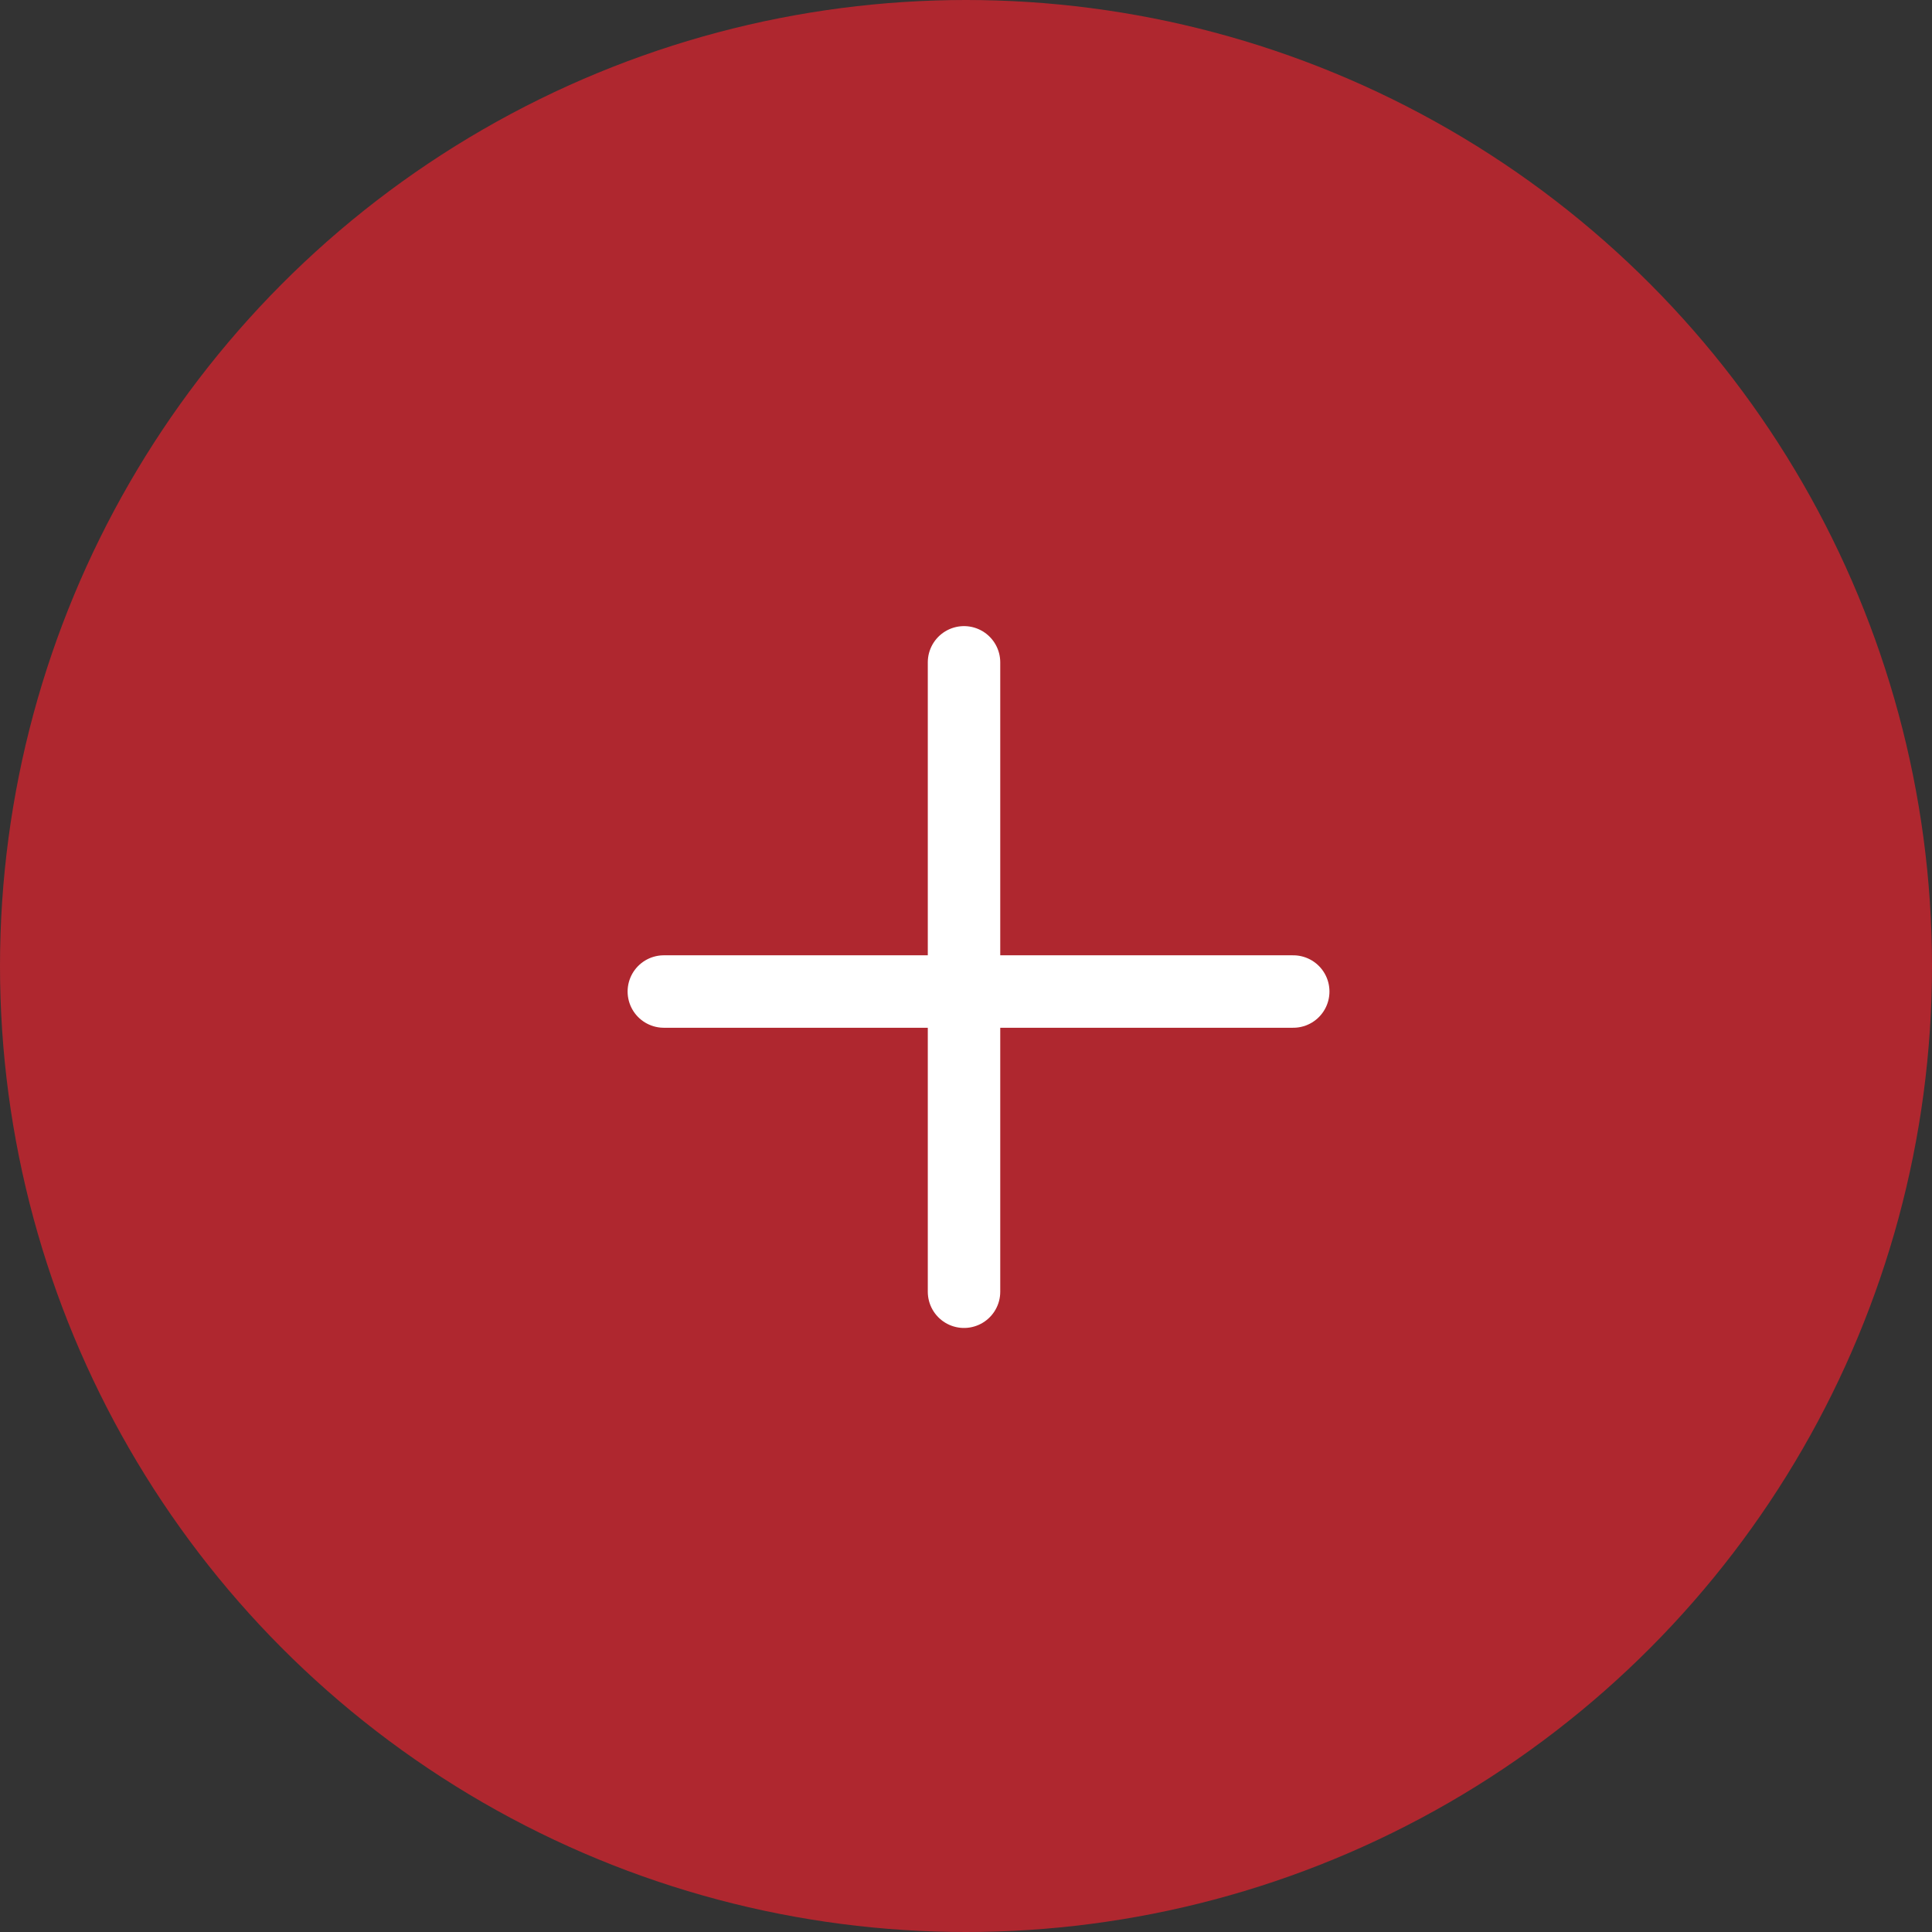 <svg xmlns="http://www.w3.org/2000/svg" width="80" height="80"><rect width="100%" height="100%" fill="#333333" stroke="none"/><defs><style>.cls-3{fill:none;stroke:#fff;stroke-linecap:round;stroke-linejoin:round;stroke-width:3px}</style></defs><g id="Group_8177" data-name="Group 8177" transform="translate(-521 -1339)"><circle id="Ellipse_419" data-name="Ellipse 419" cx="40" cy="40" r="40" transform="translate(521 1339)" fill="#af272f"/><g id="Icon_Plus" data-name="Icon / Plus" transform="translate(541.488 1359.488)"><path id="Path_470" data-name="Path 470" d="M0 0h40v40H0z" fill="none"/><path id="Line_509" data-name="Line 509" class="cls-3" transform="translate(19.43 6.938)" d="M0 0v26.062"/><path id="Line_510" data-name="Line 510" class="cls-3" transform="translate(7 20.569)" d="M0 0h26.062"/></g></g></svg>